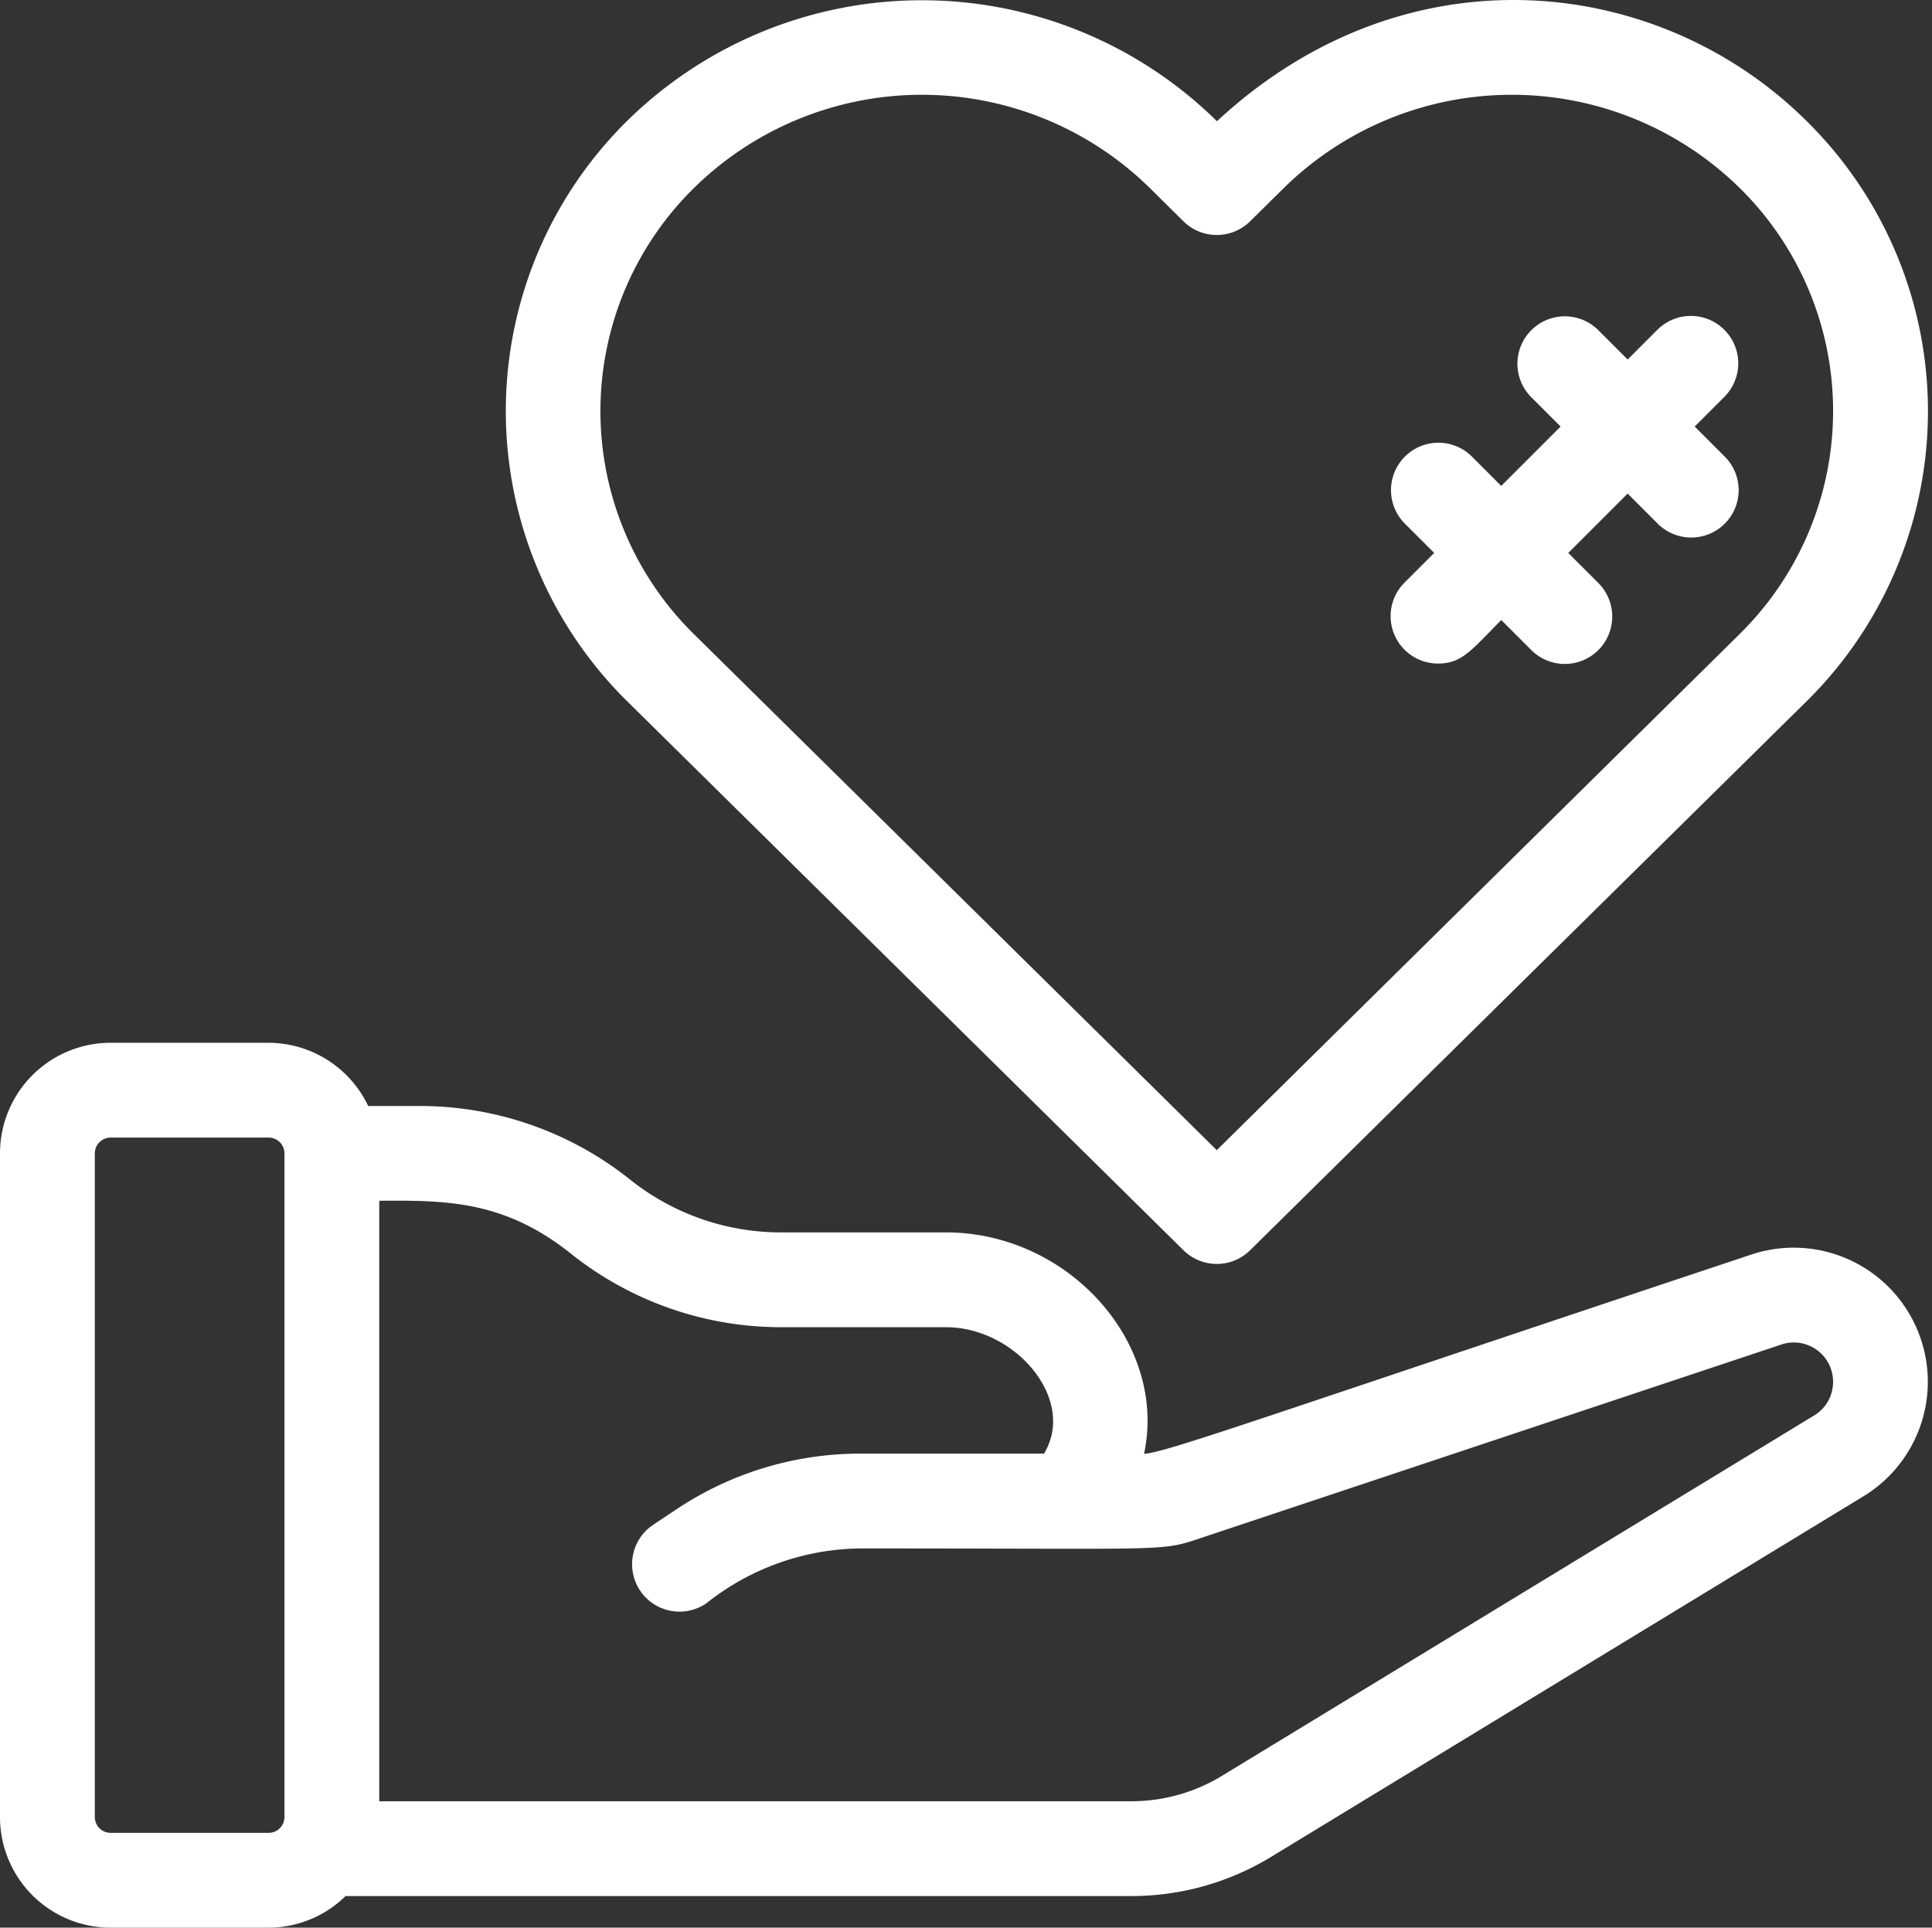 <svg xmlns="http://www.w3.org/2000/svg" width="61.13" height="60.997" viewBox="0 0 61.13 60.997">
  <rect x="0" y="0" width="61.13" height="60.997" fill="#333333" stroke="none"/>
  <g id="_037---Therapy" data-name="037---Therapy" transform="translate(0.5 0.497)">
    <path id="Shape" d="M3,60H8a2.985,2.985,0,0,0,2.22-1H35.3a7.985,7.985,0,0,0,4.159-1.167L58.2,46.424a3.743,3.743,0,0,0-3.131-6.748C34.221,46.627,36.556,46,35.039,46c1.212-3.362-1.819-7-5.607-7H24.2a8.152,8.152,0,0,1-5.076-1.781A10.165,10.165,0,0,0,12.8,35H10.816A3,3,0,0,0,8,33H3a3,3,0,0,0-3,3V57a3,3,0,0,0,3,3ZM17.875,38.781A10.165,10.165,0,0,0,24.2,41h5.231c2.653,0,4.956,2.873,3.37,5H26.725a9.966,9.966,0,0,0-5.547,1.68l-.733.488a1,1,0,0,0,1.11,1.664A8.457,8.457,0,0,1,26.725,48c9.508,0,9.427.09,10.47-.256l18.511-6.171a1.742,1.742,0,0,1,2.262,1.986,1.719,1.719,0,0,1-.8,1.156L38.42,56.125A6,6,0,0,1,35.3,57H11V37c2.272,0,4.43-.175,6.875,1.781ZM2,36a1,1,0,0,1,1-1H8a1,1,0,0,1,1,1V57a1,1,0,0,1-1,1H3a1,1,0,0,1-1-1Z" fill="#fff" stroke="#fff" stroke-width="1"/>
    <path id="Shape-2" data-name="Shape" d="M38,4.036l-.381-.376a12.8,12.8,0,0,0-17.9,0,12.4,12.4,0,0,0,0,17.7L37.3,38.712a1,1,0,0,0,1.4,0L56.285,21.363a12.394,12.394,0,0,0,0-17.7C51.705-.861,43.81-1.692,38,4.036Zm16.881,15.9L38,36.6,21.119,19.939a10.4,10.4,0,0,1,0-14.856,10.791,10.791,0,0,1,15.1,0L37.3,6.153a1,1,0,0,0,1.4,0l1.084-1.07a10.791,10.791,0,0,1,15.1,0,10.4,10.4,0,0,1-.008,14.856Z" fill="#fff" stroke="#fff" stroke-width="1"/>
    <path id="Shape-3" data-name="Shape" d="M53.707,10.293a1,1,0,0,0-1.414,0L51,11.586l-1.293-1.293a1,1,0,0,0-1.414,1.414L49.586,13,47,15.586l-1.293-1.293a1,1,0,0,0-1.414,1.414L45.586,17l-1.293,1.293A1,1,0,0,0,45,20c.55,0,.686-.272,2-1.586l1.293,1.293a1,1,0,1,0,1.414-1.414L48.414,17,51,14.414l1.293,1.293a1,1,0,1,0,1.414-1.414L52.414,13l1.293-1.293a1,1,0,0,0,0-1.414Z" fill="#fff" stroke="#fff" stroke-width="1"/>
  </g>
</svg>
